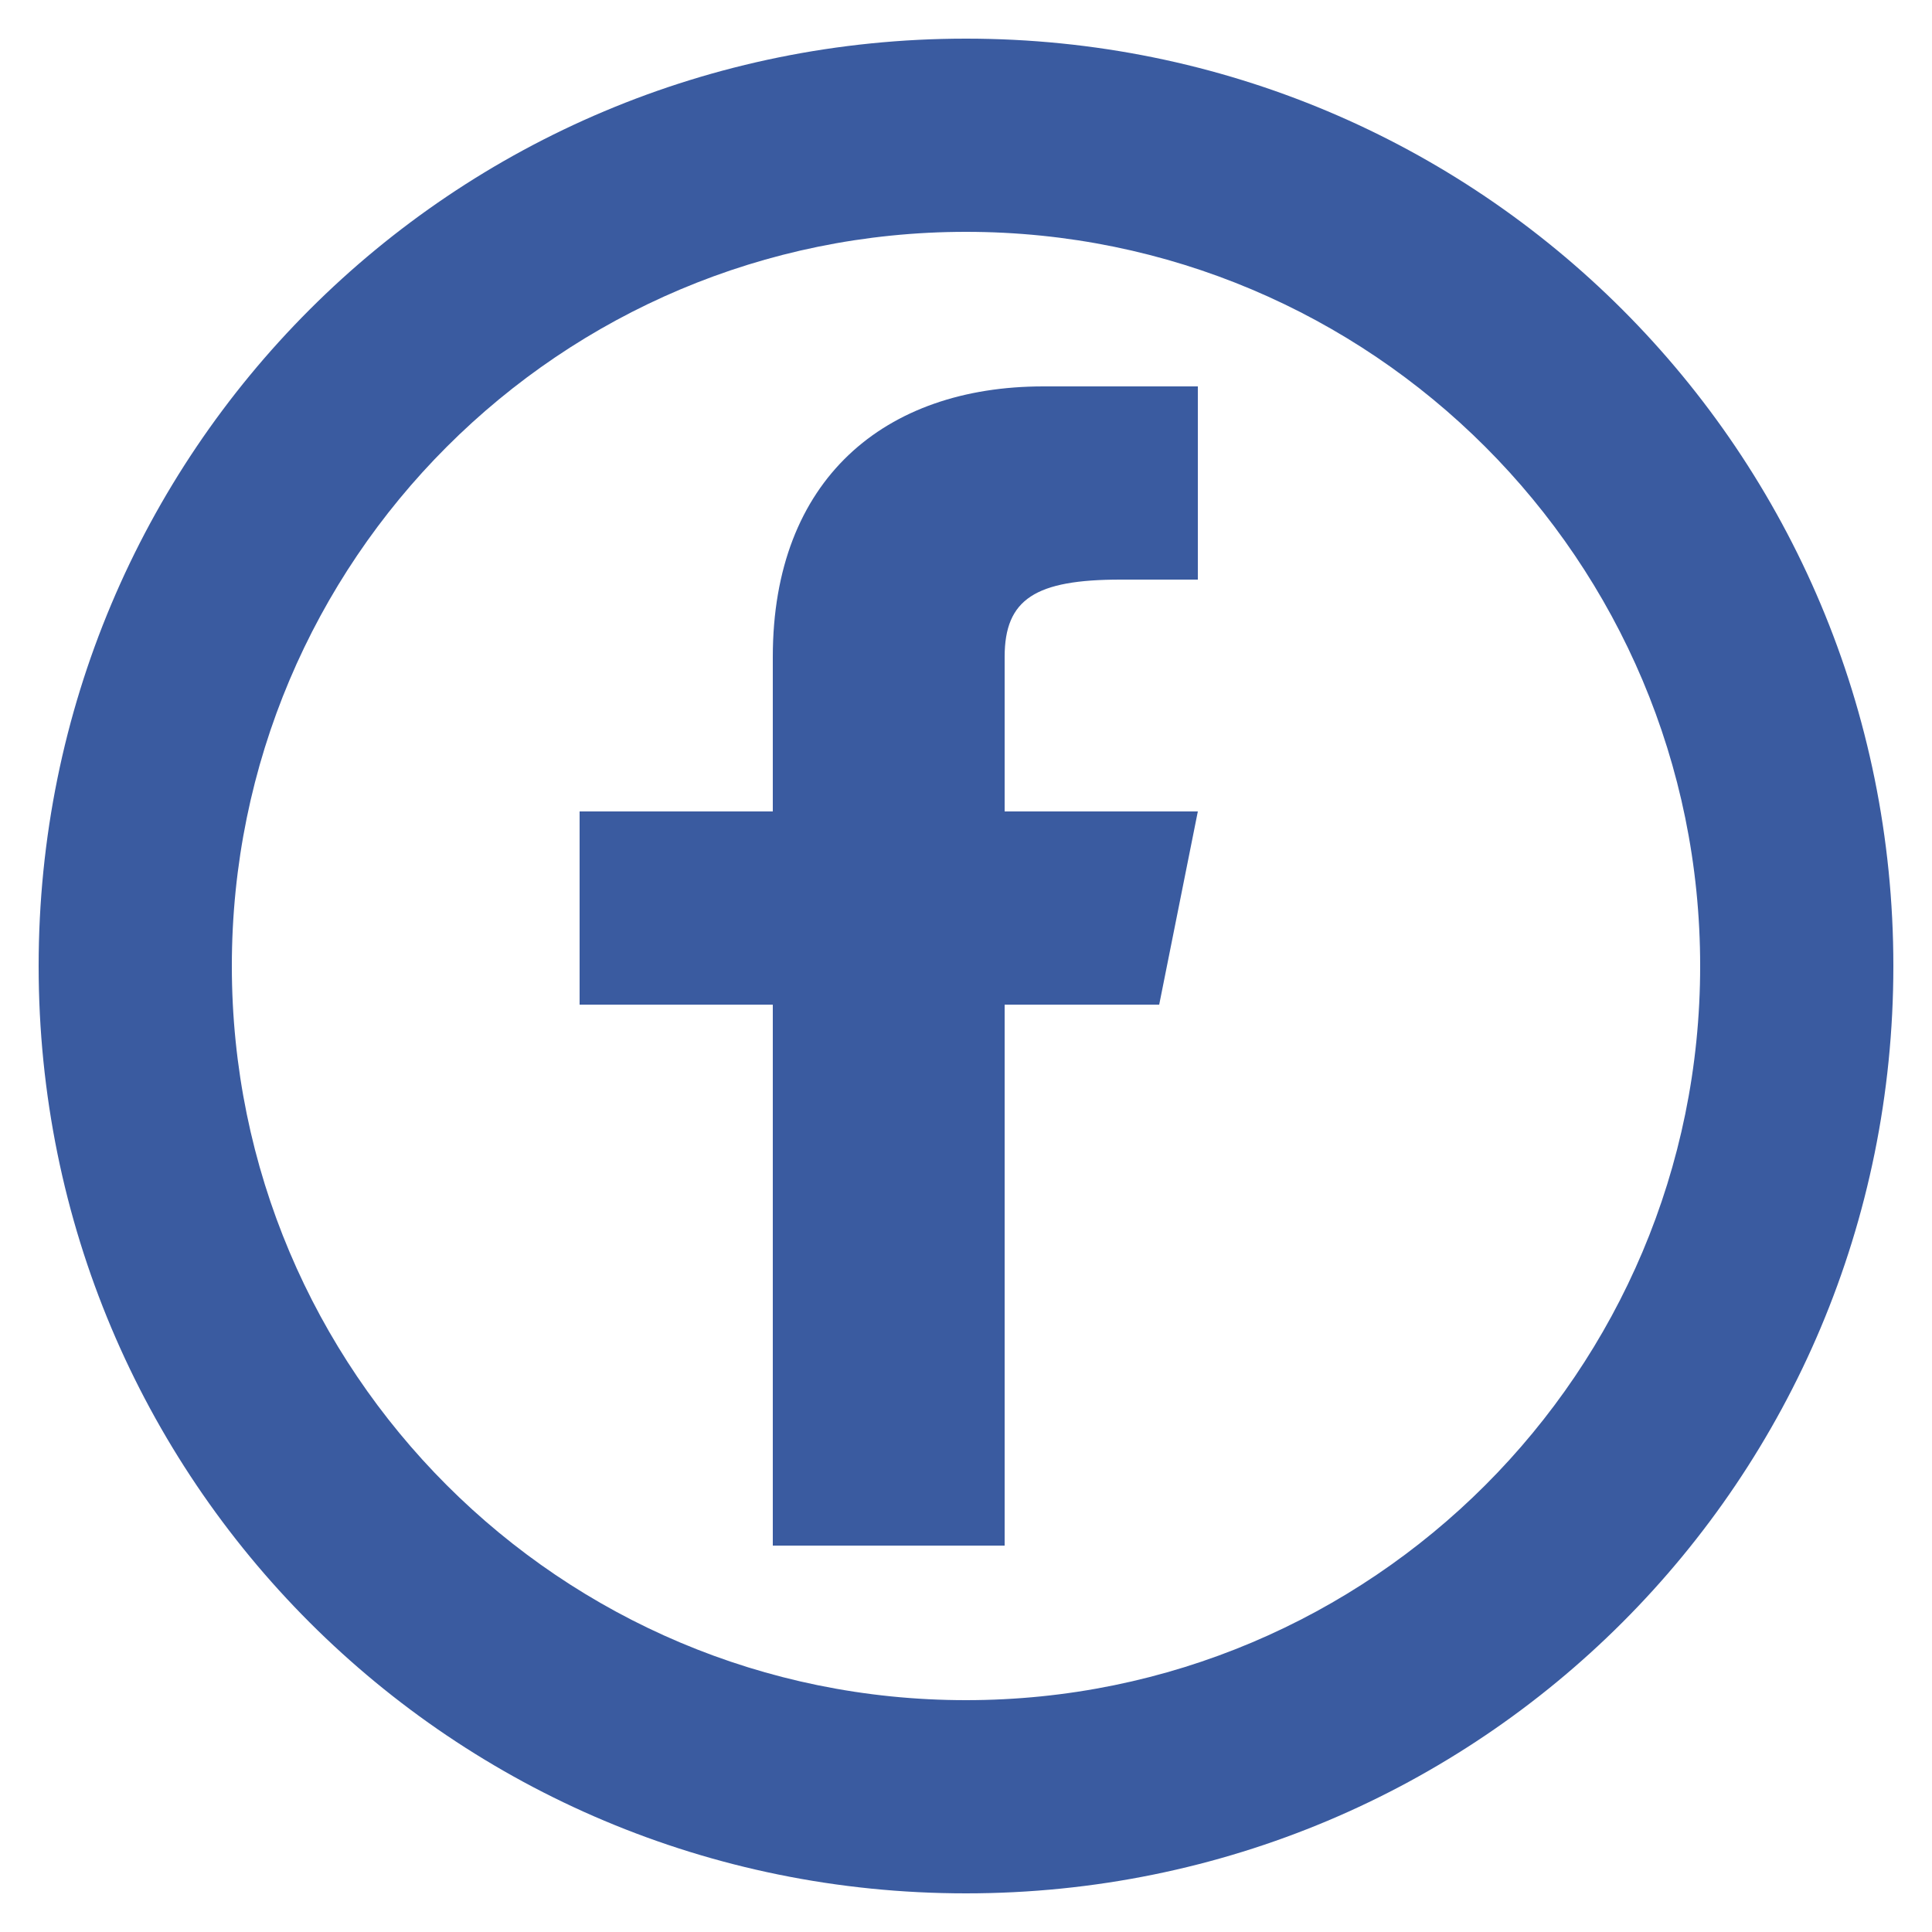 <svg id="Layer_1" enable-background="new 0 0 50 50" viewBox="0 0 50 50" xmlns="http://www.w3.org/2000/svg"><g fill="#3a5ba0"><path id="f_1_" d="m30 26 1-5h-5v-4c0-1.5.8-2 3-2h2v-5s-2 0-4 0c-4.1 0-7 2.4-7 7v4h-5v5h5v14h6v-14z"/><path d="m25 1c-13.3 0-24 10.7-24 24s10.7 24 24 24 24-10.7 24-24-10.7-24-24-24zm0 43c-10.5 0-19-8.5-19-19s8.5-19 19-19 19 8.5 19 19-8.5 19-19 19z"/></g></svg>